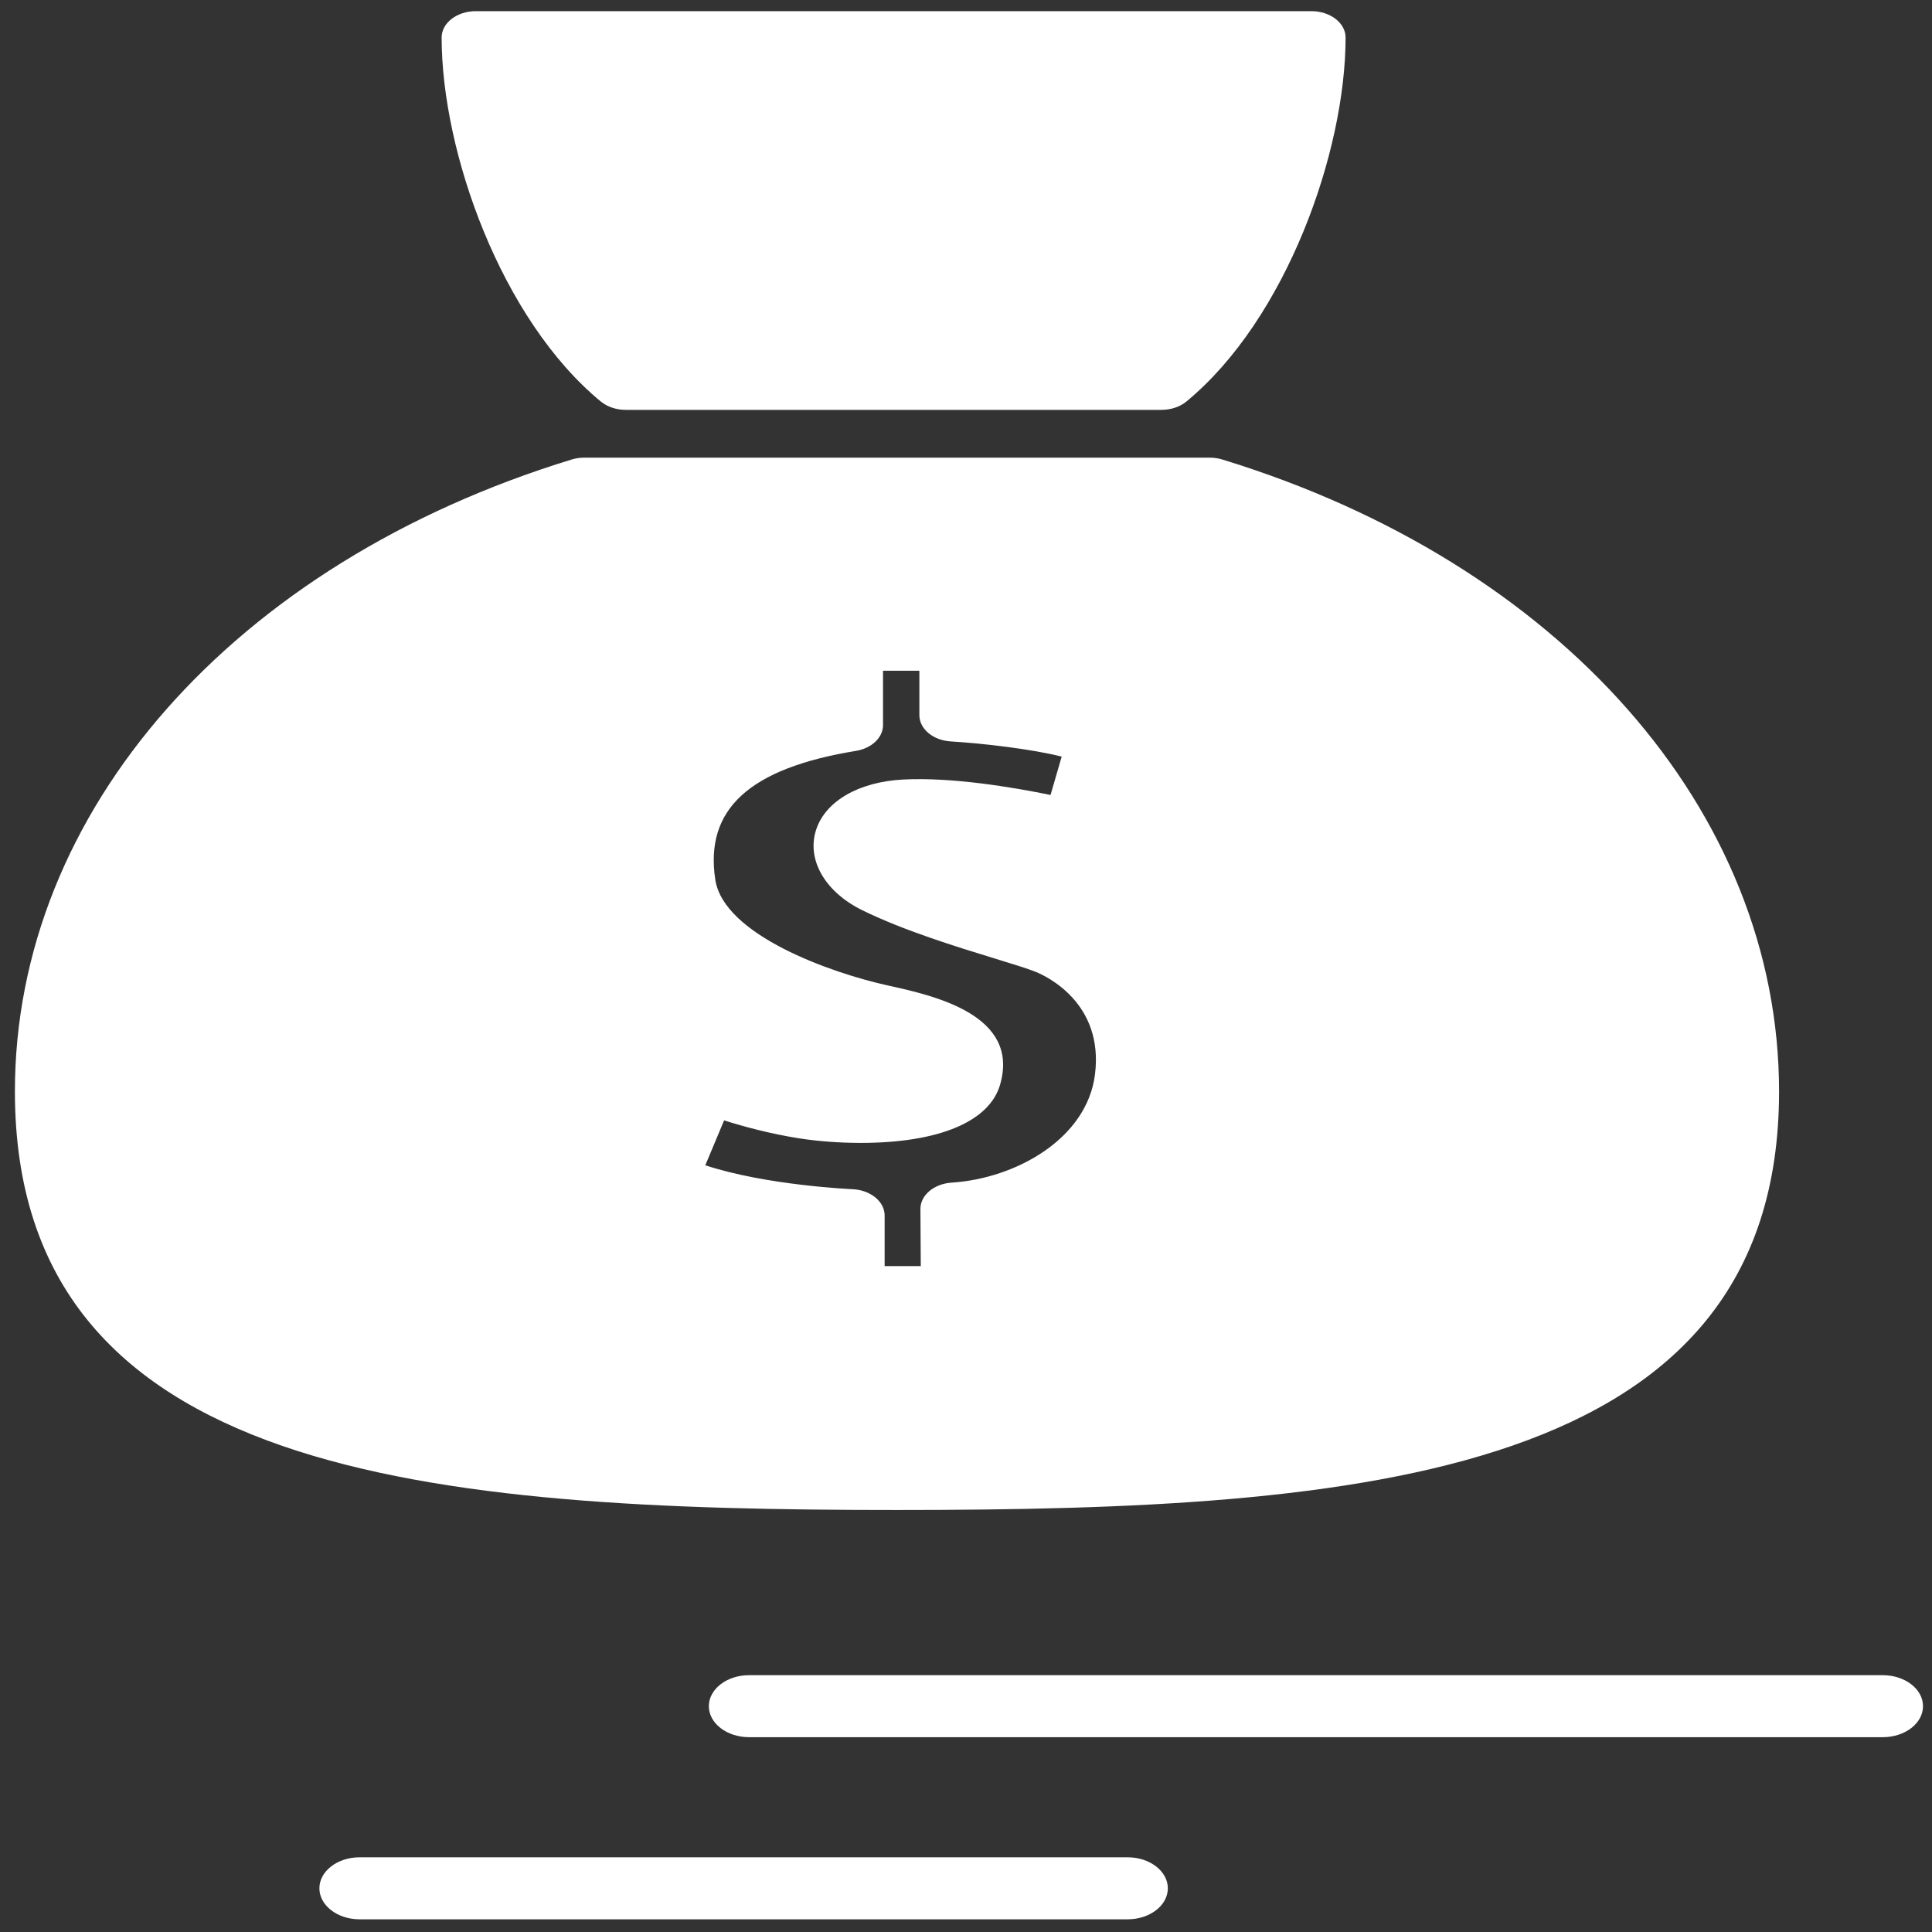 <svg width="81" height="81" viewBox="0 0 81 81" fill="none" xmlns="http://www.w3.org/2000/svg">
<rect x="0" y="0" width="81" height="81" fill="#333333" stroke="none"/>
<path d="M78.937 72.832H31.405C30.474 72.832 29.719 72.251 29.719 71.533C29.719 70.815 30.474 70.233 31.405 70.233H78.937C79.867 70.233 80.623 70.815 80.623 71.533C80.623 72.251 79.867 72.832 78.937 72.832Z" fill="white"/>
<path d="M47.276 80.468H15.077C14.146 80.468 13.391 79.886 13.391 79.168C13.391 78.451 14.146 77.868 15.077 77.868H47.276C48.207 77.868 48.962 78.451 48.962 79.168C48.962 79.887 48.207 80.468 47.276 80.468Z" fill="white"/>
<path d="M50.713 20.291H50.535H24.671H24.494C11.353 24.316 2.055 34.197 2.055 45.761C2.055 60.895 17.972 62.203 37.604 62.203C57.237 62.203 73.152 60.895 73.152 45.761C73.152 34.197 63.855 24.316 50.713 20.291ZM47.332 45.131C46.927 48.461 43.258 50.474 40.017 50.682L40.04 54.187H35.652V50.96C35.652 50.96 30.665 50.76 27.829 49.407L29.485 45.452C29.485 45.452 31.465 46.276 33.761 46.64C36.056 47.004 40.036 46.908 40.523 45.243C40.996 43.63 39.635 42.996 36.799 42.372C33.963 41.747 29.012 39.961 28.562 37.011C28.072 33.802 29.958 31.32 35.584 30.401V27.017H39.972V29.984C39.972 29.984 44.474 30.254 46.161 31.086L45.102 34.72C45.102 34.72 40.85 33.628 37.947 33.784C35.043 33.94 34.848 36.212 36.912 37.227C39.341 38.424 42.943 39.301 44.091 39.77C45.238 40.238 47.737 41.799 47.332 45.131Z" fill="white"/>
<path d="M37.607 63.307C18.118 63.307 0.625 61.965 0.625 45.761C0.625 34.008 9.788 23.608 23.968 19.265C24.136 19.213 24.315 19.187 24.497 19.187H50.716C50.898 19.187 51.077 19.213 51.245 19.265C65.425 23.607 74.588 34.007 74.588 45.761C74.588 61.965 57.096 63.307 37.607 63.307ZM24.774 21.396C11.835 25.448 3.49 34.988 3.49 45.761C3.49 59.968 18.277 61.098 37.607 61.098C56.937 61.098 71.723 59.969 71.723 45.761C71.723 34.988 63.378 25.447 50.439 21.396H24.774ZM40.044 55.291H35.655C34.864 55.291 34.223 54.797 34.223 54.187V51.968C32.429 51.805 29.253 51.383 27.079 50.346C26.519 50.079 26.267 49.551 26.469 49.068L28.125 45.112C28.256 44.8 28.559 44.549 28.954 44.427C29.349 44.304 29.794 44.324 30.169 44.48C30.186 44.487 32.004 45.233 34.052 45.558C34.666 45.656 35.387 45.709 36.081 45.709C37.926 45.709 39.028 45.344 39.129 45C39.283 44.473 39.395 44.092 36.409 43.434C34.973 43.117 27.782 41.328 27.142 37.14C26.56 33.33 29.042 30.657 34.154 29.537V27.017C34.154 26.408 34.796 25.913 35.587 25.913H39.975C40.766 25.913 41.408 26.408 41.408 27.017V28.988C43.02 29.142 45.567 29.48 46.936 30.156C47.444 30.406 47.694 30.875 47.562 31.328L46.503 34.963C46.414 35.267 46.162 35.528 45.81 35.682C45.458 35.836 45.037 35.867 44.654 35.769C44.616 35.759 40.661 34.746 38.051 34.886C37.704 34.905 37.106 34.987 36.995 35.325C36.905 35.594 37.114 36.015 37.687 36.296C39.184 37.034 41.256 37.67 42.77 38.135C43.631 38.399 44.311 38.608 44.767 38.793C45.527 39.104 49.292 40.875 48.763 45.233C48.34 48.712 44.898 50.975 41.46 51.616L41.477 54.181C41.48 54.475 41.329 54.757 41.06 54.966C40.791 55.174 40.425 55.291 40.044 55.291ZM37.088 53.083H38.604L38.589 50.688C38.585 50.111 39.157 49.629 39.902 49.582C42.567 49.411 45.578 47.757 45.91 45.028C46.27 42.066 43.903 40.941 43.425 40.746C43.108 40.616 42.429 40.408 41.71 40.187C40.091 39.69 37.872 39.009 36.145 38.158C34.58 37.389 33.806 36.031 34.219 34.78C34.613 33.586 36.005 32.782 37.852 32.683C39.874 32.574 42.444 33 44.044 33.33L44.512 31.721C43.231 31.4 41.205 31.166 39.866 31.085C39.12 31.041 38.545 30.561 38.545 29.984V28.122H37.021V30.401C37.021 30.922 36.548 31.373 35.886 31.481C31.412 32.212 29.539 33.929 29.989 36.882C30.345 39.206 34.859 40.795 37.198 41.31C39.151 41.74 42.788 42.541 41.926 45.486C41.474 47.031 39.344 47.917 36.084 47.917C35.201 47.917 34.275 47.848 33.477 47.721C32.293 47.533 31.193 47.236 30.358 46.973L29.57 48.855C32.121 49.698 35.691 49.855 35.732 49.857C36.493 49.888 37.089 50.373 37.089 50.959V53.083H37.088Z" fill="white"/>
<path d="M38.854 1.572H36.054H19.938C19.938 6.215 22.369 12.903 26.225 16.079H36.054H38.854H48.684C52.539 12.903 54.971 6.215 54.971 1.572H38.854Z" fill="white"/>
<path d="M48.694 17.184H26.235C25.839 17.184 25.46 17.057 25.189 16.834C21.012 13.393 18.516 6.372 18.516 1.572C18.516 0.962 19.157 0.468 19.948 0.468H54.981C55.772 0.468 56.414 0.962 56.414 1.572C56.414 6.371 53.918 13.392 49.74 16.834C49.469 17.057 49.091 17.184 48.694 17.184ZM26.88 14.975H48.05C51.165 12.112 53.179 6.725 53.503 2.676H21.427C21.75 6.725 23.765 12.113 26.88 14.975Z" fill="white"/>
</svg>
